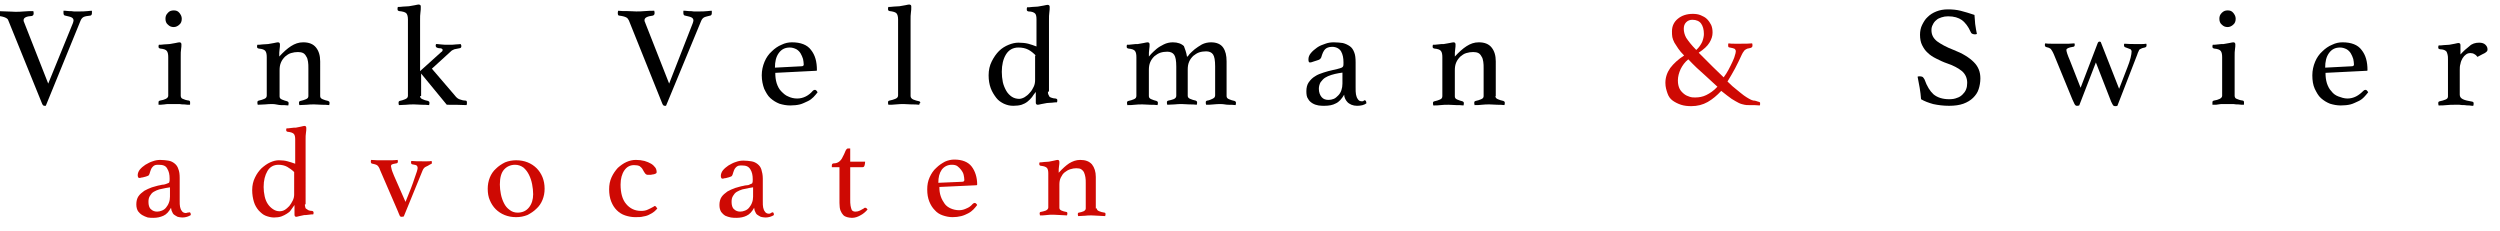 <?xml version="1.0" encoding="utf-8"?>
<!-- Generator: Adobe Illustrator 22.0.1, SVG Export Plug-In . SVG Version: 6.00 Build 0)  -->
<svg version="1.1" id="Layer_1" xmlns="http://www.w3.org/2000/svg" xmlns:xlink="http://www.w3.org/1999/xlink" x="0px" y="0px"
	 viewBox="0 0 720.7 66.7" style="enable-background:new 0 0 720.7 66.7;" xml:space="preserve">
<style type="text/css">
	.st0{fill:#CE0903;}
</style>
<g>
	<path d="M21,6.7c0.1-0.3,0.2-0.6,0.2-0.8c0-0.4-0.2-0.7-0.6-0.9c-0.4-0.2-1-0.3-1.8-0.5c-0.3,0-0.5-0.3-0.5-0.7c0-0.1,0-0.3,0-0.4
		c0-0.1,0-0.2,0-0.3c0.1,0,0.2,0,0.5,0c0.3,0,0.7,0.1,1.1,0.1c0.4,0,0.9,0,1.4,0.1c0.5,0,1,0,1.4,0c0.9,0,1.7,0,2.5-0.1
		c0.8-0.1,1.2-0.1,1.3-0.1c0,0.1,0,0.2,0,0.3c0,0.1,0,0.2,0,0.2c0,0.1,0,0.1,0,0.2c0,0.4-0.2,0.7-0.5,0.7c-0.9,0.1-1.5,0.2-1.9,0.4
		c-0.4,0.2-0.7,0.6-0.9,1.1L13.2,30.5c-0.1,0-0.1,0-0.2,0c-0.1,0-0.1,0-0.2,0c-0.3,0-0.5-0.2-0.7-0.7L2.4,5.9C2.3,5.5,2,5.3,1.6,5.1
		c-0.4-0.2-1.1-0.4-2-0.5c-0.3,0-0.4-0.3-0.4-0.7c0-0.2,0-0.4,0.1-0.7C0,3.2,0.9,3.3,1.9,3.3c1,0,1.8,0.1,2.5,0.1
		c0.7,0,1.5,0,2.5-0.1s1.9-0.1,2.7-0.1c0.1,0.3,0.1,0.5,0.1,0.7c0,0.4-0.2,0.6-0.5,0.7C7.6,4.7,6.8,5.1,6.8,5.8c0,0.2,0,0.4,0.1,0.5
		l7,17.8L21,6.7z"/>
	<path d="M50.1,30c-0.5,0-0.9,0-1.4,0c-0.5,0-0.9,0-1.3,0.1c-0.4,0-0.8,0.1-1.1,0.1c-0.3,0-0.5,0-0.6,0c0,0,0-0.1,0-0.3
		c0-0.2,0-0.3,0-0.4c0-0.3,0.1-0.4,0.4-0.5c0.7-0.1,1.3-0.3,1.7-0.5c0.4-0.2,0.7-0.5,0.7-0.9V16.5c0-0.8-0.1-1.4-0.4-1.8
		c-0.3-0.4-0.9-0.6-1.9-0.7c-0.4-0.1-0.5-0.2-0.5-0.6c0-0.1,0-0.3,0.1-0.5c0.4,0,0.9,0,1.5-0.1c0.6,0,1.2-0.1,1.6-0.1
		c0.6-0.1,1.2-0.2,1.7-0.3c0.5-0.1,0.9-0.2,1.1-0.2c0.4,0,0.6,0.2,0.6,0.6c0,0.4,0,0.8-0.1,1.4c-0.1,0.5-0.1,1.2-0.1,2.1v11.3
		c0,0.4,0.2,0.8,0.6,0.9c0.4,0.2,1,0.4,1.8,0.5c0.2,0.1,0.3,0.2,0.3,0.5c0,0.1,0,0.2,0,0.4c0,0.2,0,0.3-0.1,0.3c-0.1,0-0.3,0-0.6,0
		s-0.6-0.1-1-0.1c-0.4,0-0.9,0-1.3-0.1C51,30,50.5,30,50.1,30z M47.7,5.4c0-0.7,0.2-1.2,0.7-1.7c0.4-0.5,1-0.7,1.7-0.7
		c0.7,0,1.2,0.2,1.6,0.7c0.4,0.5,0.7,1,0.7,1.7c0,0.7-0.2,1.3-0.7,1.7c-0.4,0.4-1,0.7-1.6,0.7c-0.7,0-1.2-0.2-1.7-0.7
		C47.9,6.7,47.7,6.1,47.7,5.4z"/>
	<path d="M92.3,27.7c0,0.4,0.2,0.7,0.7,0.9c0.5,0.2,1,0.4,1.6,0.5c0.2,0.1,0.4,0.2,0.4,0.5c0,0.2,0,0.4-0.1,0.7
		c-0.7-0.1-1.4-0.1-2.1-0.1c-0.7,0-1.4-0.1-2.2-0.1c-0.7,0-1.5,0-2.2,0.1c-0.7,0-1.4,0.1-2.1,0.1c-0.1-0.3-0.1-0.5-0.1-0.7
		c0-0.3,0.1-0.4,0.4-0.5c0.6-0.1,1.1-0.3,1.6-0.5c0.5-0.2,0.7-0.5,0.7-0.9v-8c0-0.7,0-1.3-0.1-1.9c-0.1-0.6-0.2-1.1-0.5-1.5
		c-0.2-0.4-0.5-0.8-0.9-1c-0.4-0.2-0.9-0.3-1.5-0.3c-0.7,0-1.3,0.1-2,0.3c-0.7,0.2-1.2,0.6-1.7,1c-0.5,0.5-0.9,1-1.2,1.7
		c-0.3,0.7-0.4,1.4-0.4,2.3v7.5c0,0.4,0.2,0.7,0.7,0.9s1,0.4,1.5,0.5c0.2,0.1,0.4,0.2,0.4,0.5c0,0.2,0,0.4-0.1,0.7
		c-0.7-0.1-1.4-0.1-2.1-0.1S79.4,30,78.7,30c-0.8,0-1.6,0-2.3,0.1c-0.7,0-1.4,0.1-2.1,0.1c-0.1-0.3-0.1-0.5-0.1-0.7
		c0-0.3,0.1-0.4,0.4-0.5c0.6-0.1,1.1-0.3,1.6-0.5s0.7-0.5,0.7-1V16.5c0-0.8-0.1-1.4-0.4-1.8c-0.3-0.4-0.9-0.6-1.9-0.7
		c-0.4-0.1-0.5-0.2-0.5-0.6c0-0.1,0-0.3,0.1-0.5c0.4,0,0.9,0,1.5-0.1c0.6,0,1.2-0.1,1.6-0.1c0.6-0.1,1.2-0.2,1.7-0.3
		c0.5-0.1,0.9-0.2,1.1-0.2c0.4,0,0.6,0.2,0.6,0.6c0,0.4,0,0.8-0.1,1.4c-0.1,0.5-0.1,1.2-0.1,2.1c1.2-1.3,2.3-2.3,3.4-3
		c1.1-0.7,2.2-1.1,3.5-1.1c1.7,0,2.9,0.5,3.7,1.5s1.2,2.3,1.2,4V27.7z"/>
	<path d="M121.1,27.7c0,0.4,0.2,0.7,0.7,0.9c0.4,0.2,1,0.4,1.6,0.5c0.2,0.1,0.4,0.2,0.4,0.5c0,0.2,0,0.4-0.1,0.7
		c-0.7-0.1-1.4-0.1-2.1-0.1c-0.7,0-1.4-0.1-2.2-0.1c-0.8,0-1.6,0-2.3,0.1c-0.7,0-1.4,0.1-2.1,0.1c-0.1-0.3-0.1-0.5-0.1-0.7
		c0-0.3,0.1-0.4,0.3-0.5c0.6-0.1,1.1-0.3,1.6-0.5s0.8-0.5,0.8-1V5.6c0-0.9-0.2-1.5-0.5-1.8c-0.3-0.3-1-0.5-2-0.6
		c-0.4-0.1-0.5-0.2-0.5-0.6c0-0.2,0-0.4,0.1-0.6c0.4,0,0.8,0,1.5-0.1c0.6,0,1.2-0.1,1.7-0.1c0.6-0.1,1.2-0.2,1.7-0.3
		c0.5-0.1,0.9-0.2,1.1-0.2c0.2,0,0.4,0.1,0.5,0.2c0.1,0.1,0.1,0.3,0.1,0.5c0,0.5,0,1-0.1,1.6c-0.1,0.6-0.1,1.3-0.1,2.2l0,14.7
		l6.1-5.5c0.2-0.1,0.4-0.3,0.4-0.6c0-0.2-0.1-0.3-0.3-0.4s-0.4-0.1-0.7-0.1c-0.2,0-0.5-0.1-0.7-0.2c-0.2-0.1-0.3-0.3-0.3-0.5
		c0-0.1,0-0.3,0.1-0.5c0.2,0,0.6,0,1.3,0.1s1.5,0.1,2.3,0.1c0.8,0,1.6,0,2.2-0.1c0.7,0,1.1-0.1,1.3-0.1c0,0,0,0.1,0.1,0.2
		c0,0.1,0.1,0.2,0.1,0.3c0,0.2,0,0.3-0.1,0.5c-0.1,0.1-0.2,0.2-0.4,0.2c-0.6,0.1-1.1,0.2-1.5,0.3c-0.4,0.2-0.7,0.3-0.8,0.4l-5.7,5.2
		l6.6,7.7c0.5,0.7,1.1,1.1,1.6,1.2c0.5,0.2,1,0.3,1.5,0.3c0.3,0,0.4,0.2,0.4,0.5c0,0.1,0,0.2,0,0.4c0,0.2-0.1,0.3-0.1,0.4
		c-1.9-0.1-3.8-0.1-5.7-0.1l-7.4-9h0V27.7z"/>
	<path d="M199.7,6.7c0.1-0.3,0.2-0.6,0.2-0.8c0-0.4-0.2-0.7-0.6-0.9c-0.4-0.2-1-0.3-1.8-0.5c-0.3,0-0.5-0.3-0.5-0.7
		c0-0.1,0-0.3,0-0.4c0-0.1,0-0.2,0-0.3c0.1,0,0.2,0,0.5,0c0.3,0,0.7,0.1,1.1,0.1c0.4,0,0.9,0,1.4,0.1c0.5,0,1,0,1.4,0
		c0.9,0,1.7,0,2.5-0.1c0.8-0.1,1.2-0.1,1.3-0.1c0,0.1,0,0.2,0,0.3c0,0.1,0,0.2,0,0.2s0,0.1,0,0.2c0,0.4-0.2,0.7-0.5,0.7
		C204,4.7,203.4,4.8,203,5c-0.4,0.2-0.7,0.6-0.9,1.1l-10.1,24.4c-0.1,0-0.1,0-0.2,0c-0.1,0-0.1,0-0.2,0c-0.3,0-0.5-0.2-0.7-0.7
		l-9.6-23.9c-0.2-0.4-0.4-0.7-0.8-0.9c-0.4-0.2-1.1-0.4-2-0.5c-0.3,0-0.4-0.3-0.4-0.7c0-0.2,0-0.4,0.1-0.7c0.8,0.1,1.7,0.1,2.7,0.1
		c1,0,1.8,0.1,2.5,0.1c0.7,0,1.5,0,2.5-0.1s1.9-0.1,2.7-0.1c0.1,0.3,0.1,0.5,0.1,0.7c0,0.4-0.2,0.6-0.5,0.7
		c-1.6,0.2-2.4,0.6-2.4,1.3c0,0.2,0,0.4,0.1,0.5l7,17.8L199.7,6.7z"/>
	<path d="M234.3,26.2c0.2-0.2,0.4-0.3,0.6-0.3c0.3,0,0.5,0.2,0.8,0.7c-0.4,0.5-0.8,1-1.2,1.4s-1,0.9-1.7,1.2s-1.4,0.7-2.2,0.9
		s-1.8,0.3-2.8,0.3c-1.1,0-2.1-0.2-3.1-0.5c-1-0.4-1.8-0.9-2.6-1.6c-0.8-0.7-1.3-1.7-1.8-2.7c-0.4-1.1-0.7-2.4-0.7-3.9
		c0-1.4,0.3-2.7,0.8-3.9c0.5-1.2,1.2-2.2,2.1-3c0.8-0.8,1.8-1.5,2.8-1.9c1-0.5,2-0.7,3-0.7c2.5,0,4.4,0.7,5.5,2.2
		c1.2,1.5,1.7,3.4,1.7,5.8c0,0.2-0.1,0.2-0.2,0.2L223.5,21c0,1.1,0.1,2,0.4,3c0.3,0.9,0.7,1.7,1.3,2.3s1.2,1.2,2,1.5
		c0.8,0.4,1.7,0.6,2.6,0.6c0.9,0,1.7-0.2,2.5-0.6C233.1,27.4,233.8,26.8,234.3,26.2z M227.7,13.7c-1.4,0-2.4,0.5-3.2,1.6
		c-0.8,1.1-1.1,2.5-1.1,4.2l7.7-0.4c0.4,0,0.6-0.2,0.6-0.5c0-0.5-0.1-1.1-0.2-1.6c-0.2-0.6-0.4-1.1-0.7-1.6
		c-0.3-0.5-0.7-0.9-1.2-1.2C229,13.9,228.4,13.7,227.7,13.7z"/>
	<path d="M265,30.2c-0.7-0.1-1.4-0.1-2.2-0.1s-1.5-0.1-2.2-0.1c-0.7,0-1.5,0-2.3,0.1s-1.5,0.1-2.2,0.1c-0.1-0.3-0.1-0.5-0.1-0.7
		c0-0.3,0.1-0.4,0.4-0.5c0.6-0.1,1.2-0.3,1.7-0.5c0.5-0.2,0.8-0.5,0.8-1V5.6c0-0.9-0.2-1.5-0.5-1.8c-0.3-0.3-1-0.5-1.9-0.6
		c-0.4-0.1-0.5-0.2-0.5-0.6c0-0.2,0-0.4,0.1-0.6c0.4,0,0.8,0,1.5-0.1c0.6,0,1.2-0.1,1.7-0.1c0.6-0.1,1.2-0.2,1.7-0.3
		c0.5-0.1,0.9-0.2,1.1-0.2c0.2,0,0.4,0.1,0.5,0.2c0.1,0.1,0.1,0.3,0.1,0.5c0,0.5,0,1-0.1,1.6c-0.1,0.6-0.1,1.3-0.1,2.2v21.9
		c0,0.4,0.3,0.8,0.8,1s1.1,0.4,1.7,0.5c0.2,0.1,0.3,0.2,0.3,0.5C265.1,29.7,265,30,265,30.2z"/>
	<path d="M302.1,26.4c0,0.3,0,0.6,0.1,0.8c0.1,0.2,0.2,0.4,0.3,0.6s0.4,0.3,0.7,0.4c0.3,0.1,0.7,0.2,1.1,0.2
		c0.4,0.1,0.5,0.2,0.5,0.5c0,0.2,0,0.4-0.1,0.6c-0.4,0-0.8,0-1.4,0.1c-0.6,0-1.1,0.1-1.5,0.1c-0.6,0.1-1.1,0.2-1.6,0.3
		s-0.8,0.2-1,0.2c-0.4,0-0.6-0.2-0.6-0.6v-3.1c-0.4,0.5-0.8,1-1.1,1.5c-0.4,0.5-0.8,0.9-1.3,1.3s-1.1,0.7-1.7,0.9
		c-0.7,0.2-1.4,0.3-2.4,0.3s-1.8-0.2-2.7-0.6c-0.8-0.4-1.6-0.9-2.2-1.7s-1.2-1.7-1.6-2.8c-0.4-1.1-0.6-2.3-0.6-3.7
		c0-1.5,0.3-2.8,0.9-4s1.3-2.2,2.1-3c0.8-0.8,1.8-1.4,2.8-1.8c1-0.4,1.9-0.6,2.8-0.6c1,0,2,0.1,2.8,0.3c0.8,0.2,1.6,0.5,2.4,0.8V5.6
		c0-0.8-0.1-1.4-0.4-1.7c-0.3-0.3-0.9-0.6-1.9-0.6c-0.4-0.1-0.5-0.2-0.5-0.6c0-0.2,0-0.4,0.1-0.6c0.4,0,0.9,0,1.5-0.1
		c0.6,0,1.2-0.1,1.6-0.1c0.6-0.1,1.2-0.2,1.7-0.3c0.5-0.1,0.9-0.2,1.1-0.2c0.4,0,0.6,0.2,0.6,0.6c0,0.5,0,1-0.1,1.6
		c-0.1,0.6-0.1,1.3-0.1,2.2V26.4z M298.6,16c-0.7-0.7-1.4-1.3-2.2-1.7c-0.8-0.4-1.7-0.6-2.8-0.6c-1.6,0-2.8,0.7-3.6,2
		c-0.8,1.3-1.2,3-1.2,5c0,1,0.1,2,0.3,3c0.2,0.9,0.6,1.8,1,2.5s1,1.3,1.6,1.7c0.6,0.4,1.4,0.6,2.1,0.6c0.5,0,1.1-0.2,1.6-0.5
		c0.5-0.3,1-0.7,1.5-1.3c0.5-0.5,0.8-1.1,1.1-1.7c0.3-0.6,0.4-1.3,0.4-1.9V16z"/>
	<path d="M342.2,16.4c0.1-0.1,0.4-0.3,0.7-0.8c0.4-0.4,0.9-0.9,1.5-1.4c0.6-0.5,1.3-0.9,2.1-1.4c0.8-0.4,1.7-0.6,2.6-0.6
		c1.6,0,2.8,0.5,3.5,1.5c0.7,1,1,2.3,1,4v10c0,0.4,0.2,0.7,0.7,0.9c0.5,0.2,1,0.4,1.6,0.5c0.2,0.1,0.4,0.2,0.4,0.5
		c0,0.2,0,0.4-0.1,0.7c-0.7-0.1-1.4-0.1-2.1-0.1S352.8,30,352,30c-0.7,0-1.4,0-2.2,0.1s-1.5,0.1-2.1,0.1c-0.1-0.3-0.1-0.5-0.1-0.7
		c0-0.3,0.1-0.4,0.4-0.5c0.2,0,0.5-0.1,0.8-0.2c0.3-0.1,0.5-0.2,0.7-0.3c0.2-0.1,0.4-0.2,0.6-0.4c0.1-0.2,0.2-0.3,0.2-0.6v-8.4
		c0-1.7-0.2-2.8-0.6-3.4c-0.4-0.6-1.1-0.9-2-0.9c-0.7,0-1.4,0.1-2,0.3c-0.6,0.2-1.2,0.6-1.7,1c-0.5,0.5-0.9,1-1.2,1.7
		c-0.3,0.7-0.4,1.4-0.4,2.3v7.5c0,0.4,0.2,0.7,0.7,0.9c0.5,0.2,1,0.4,1.6,0.5c0.2,0.1,0.4,0.2,0.4,0.5c0,0.2,0,0.4-0.1,0.7
		c-0.7-0.1-1.4-0.1-2.1-0.1c-0.7,0-1.4-0.1-2.1-0.1s-1.5,0-2.2,0.1c-0.7,0-1.4,0.1-2.1,0.1c-0.1-0.3-0.1-0.5-0.1-0.7
		c0-0.3,0.1-0.4,0.4-0.5c0.5-0.1,1-0.2,1.5-0.4c0.5-0.2,0.8-0.5,0.8-1v-8.4c0-1.7-0.2-2.8-0.6-3.4c-0.4-0.6-1.1-0.9-2-0.9
		c-0.7,0-1.4,0.1-2,0.3c-0.6,0.2-1.2,0.6-1.7,1c-0.5,0.5-0.9,1-1.2,1.7c-0.3,0.7-0.4,1.4-0.4,2.3v7.5c0,0.4,0.2,0.7,0.7,0.9
		s1,0.4,1.5,0.5c0.2,0.1,0.4,0.2,0.4,0.5c0,0.2,0,0.4-0.1,0.7c-0.7-0.1-1.4-0.1-2.1-0.1s-1.4-0.1-2.2-0.1c-0.8,0-1.6,0-2.3,0.1
		s-1.4,0.1-2.1,0.1c-0.1-0.3-0.1-0.5-0.1-0.7c0-0.3,0.1-0.4,0.4-0.5c0.6-0.1,1.1-0.3,1.6-0.5c0.5-0.2,0.7-0.5,0.7-1V16.5
		c0-0.8-0.1-1.4-0.4-1.8c-0.3-0.4-0.9-0.6-1.9-0.7c-0.4-0.1-0.5-0.2-0.5-0.6c0-0.1,0-0.3,0.1-0.5c0.4,0,0.9,0,1.5-0.1
		s1.2-0.1,1.6-0.1c0.6-0.1,1.2-0.2,1.7-0.3c0.5-0.1,0.9-0.2,1.1-0.2c0.4,0,0.6,0.2,0.6,0.6c0,0.4,0,0.8-0.1,1.4
		c-0.1,0.5-0.1,1.2-0.1,2.1c0.1-0.1,0.3-0.3,0.7-0.8c0.4-0.4,0.9-0.9,1.5-1.4c0.6-0.5,1.3-0.9,2.1-1.3c0.8-0.4,1.7-0.6,2.6-0.6
		c1.4,0,2.5,0.4,3.2,1.1C341.6,14.1,342,15.1,342.2,16.4z"/>
	<path d="M393.4,28.9c0.3,0,0.5,0.3,0.5,0.9c-0.7,0.5-1.6,0.7-2.7,0.7c-0.6,0-1.1-0.1-1.6-0.3c-0.4-0.2-0.8-0.4-1.1-0.7
		c-0.3-0.3-0.5-0.6-0.7-1c-0.2-0.4-0.3-0.8-0.3-1.2c-0.7,1.2-1.5,2.1-2.4,2.5c-0.9,0.5-2,0.7-3.3,0.7c-0.5,0-1.1,0-1.7-0.1
		c-0.6-0.1-1.2-0.3-1.7-0.6c-0.5-0.3-1-0.7-1.3-1.3c-0.4-0.5-0.5-1.3-0.5-2.2c0-1,0.2-1.9,0.7-2.6c0.5-0.7,1.1-1.3,1.8-1.7
		c0.7-0.5,1.6-0.8,2.5-1.1c0.9-0.3,1.7-0.5,2.6-0.7c0.5-0.1,0.9-0.2,1.3-0.3c0.4-0.1,0.7-0.2,1-0.3c0.4-0.1,0.6-0.3,0.7-0.5
		c0.1-0.2,0.1-0.6,0.1-1.1c0-1.3-0.2-2.3-0.7-3.2c-0.5-0.8-1.4-1.3-2.6-1.3c-0.5,0-0.9,0.1-1.2,0.2c-0.3,0.1-0.6,0.3-0.8,0.5
		c-0.2,0.2-0.4,0.5-0.6,0.9c-0.2,0.4-0.3,0.8-0.5,1.4c-0.1,0.3-0.3,0.5-0.6,0.7c-0.3,0.1-0.8,0.3-1.5,0.5c-0.2,0.1-0.4,0.1-0.6,0.2
		c-0.2,0.1-0.4,0.1-0.6,0.1c-0.3,0-0.4-0.3-0.4-0.9c0-0.6,0.2-1.2,0.7-1.8c0.5-0.6,1.1-1.1,1.8-1.6s1.5-0.8,2.4-1.1
		c0.8-0.3,1.6-0.4,2.4-0.4c1,0,1.8,0.1,2.6,0.2c0.8,0.2,1.4,0.5,2,0.9c0.6,0.4,1,1,1.3,1.8c0.3,0.7,0.4,1.7,0.4,2.9v7.1
		c0,1,0,1.6,0.1,2.1c0.1,0.4,0.2,0.8,0.3,1c0.2,0.4,0.4,0.6,0.6,0.8c0.2,0.1,0.5,0.2,0.7,0.2c0.3,0,0.5,0,0.6-0.1
		C393.1,29,393.3,28.9,393.4,28.9z M387.2,20.9l-1.3,0.2c-0.7,0.1-1.4,0.3-2.1,0.5s-1.3,0.5-1.8,0.8c-0.5,0.3-0.9,0.8-1.3,1.3
		c-0.3,0.5-0.5,1.2-0.5,1.9c0,1,0.3,1.8,0.8,2.4s1.2,0.8,2,0.8c0.5,0,1-0.1,1.5-0.3s0.9-0.6,1.3-1c0.4-0.4,0.7-0.9,0.9-1.5
		c0.2-0.6,0.3-1.2,0.3-1.9V20.9z"/>
	<path d="M431.1,27.7c0,0.4,0.2,0.7,0.7,0.9c0.5,0.2,1,0.4,1.6,0.5c0.2,0.1,0.4,0.2,0.4,0.5c0,0.2,0,0.4-0.1,0.7
		c-0.7-0.1-1.4-0.1-2.1-0.1c-0.7,0-1.4-0.1-2.2-0.1c-0.7,0-1.5,0-2.2,0.1s-1.4,0.1-2.1,0.1c-0.1-0.3-0.1-0.5-0.1-0.7
		c0-0.3,0.1-0.4,0.4-0.5c0.6-0.1,1.1-0.3,1.6-0.5c0.5-0.2,0.7-0.5,0.7-0.9v-8c0-0.7,0-1.3-0.1-1.9c-0.1-0.6-0.2-1.1-0.5-1.5
		c-0.2-0.4-0.5-0.8-0.9-1c-0.4-0.2-0.9-0.3-1.5-0.3c-0.7,0-1.3,0.1-2,0.3c-0.7,0.2-1.2,0.6-1.7,1c-0.5,0.5-0.9,1-1.2,1.7
		c-0.3,0.7-0.4,1.4-0.4,2.3v7.5c0,0.4,0.2,0.7,0.7,0.9c0.5,0.2,1,0.4,1.5,0.5c0.2,0.1,0.4,0.2,0.4,0.5c0,0.2,0,0.4-0.1,0.7
		c-0.7-0.1-1.4-0.1-2.1-0.1c-0.7,0-1.4-0.1-2.2-0.1c-0.8,0-1.6,0-2.3,0.1s-1.4,0.1-2.1,0.1c-0.1-0.3-0.1-0.5-0.1-0.7
		c0-0.3,0.1-0.4,0.4-0.5c0.6-0.1,1.1-0.3,1.6-0.5s0.7-0.5,0.7-1V16.5c0-0.8-0.1-1.4-0.4-1.8c-0.3-0.4-0.9-0.6-1.9-0.7
		c-0.4-0.1-0.5-0.2-0.5-0.6c0-0.1,0-0.3,0.1-0.5c0.4,0,0.9,0,1.5-0.1s1.2-0.1,1.6-0.1c0.6-0.1,1.2-0.2,1.7-0.3
		c0.5-0.1,0.9-0.2,1.1-0.2c0.4,0,0.6,0.2,0.6,0.6c0,0.4,0,0.8-0.1,1.4c-0.1,0.5-0.1,1.2-0.1,2.1c1.2-1.3,2.3-2.3,3.4-3
		c1.1-0.7,2.2-1.1,3.5-1.1c1.7,0,2.9,0.5,3.7,1.5s1.2,2.3,1.2,4V27.7z"/>
	<path class="st0" d="M507.4,29.7c0,0.1,0,0.2,0,0.3c0,0.1,0,0.3-0.1,0.4c-0.8-0.1-1.9-0.1-3.2-0.1c-0.4,0-0.8,0-1.2-0.1
		c-0.4-0.1-1-0.2-1.6-0.5c-0.6-0.3-1.3-0.7-2.1-1.2c-0.8-0.6-1.8-1.3-3-2.3c-1.2,1.3-2.5,2.4-3.9,3.2s-3,1.2-4.7,1.2
		c-1.1,0-2.1-0.1-3-0.4c-0.9-0.3-1.7-0.7-2.4-1.2s-1.2-1.2-1.5-2.1s-0.6-1.8-0.6-3c0-1.6,0.5-3,1.4-4.3c1-1.3,2.3-2.5,4-3.6
		c-0.7-0.7-1.3-1.4-1.7-2c-0.4-0.6-0.8-1.2-1.1-1.7c-0.3-0.6-0.5-1.1-0.6-1.6c-0.1-0.5-0.1-1.1-0.1-1.7c0-1.5,0.6-2.7,1.7-3.6
		c1.1-0.9,2.5-1.4,4.3-1.4c0.8,0,1.6,0.1,2.3,0.4c0.7,0.3,1.3,0.6,1.8,1.1c0.5,0.5,0.9,1.1,1.2,1.7c0.3,0.7,0.4,1.4,0.4,2.2
		c0,1-0.3,1.9-0.9,2.9c-0.6,1-1.6,1.9-3.1,2.9c1.5,1.5,2.8,2.8,4,4c1.2,1.2,2.3,2.2,3.2,3.1c0.5-0.7,1-1.4,1.4-2.2
		c0.4-0.8,0.8-1.5,1.1-2.2c0.3-0.7,0.6-1.3,0.7-1.8c0.2-0.6,0.3-1,0.3-1.3s-0.1-0.5-0.3-0.7c-0.2-0.1-0.7-0.3-1.4-0.4
		c-0.4,0-0.5-0.2-0.5-0.5c0-0.1,0-0.2,0-0.3s0-0.3,0.1-0.4c0.5,0.1,1.1,0.1,1.7,0.1s1.3,0,1.9,0c1.3,0,2.3,0,3.2-0.1
		c0,0.1,0.1,0.2,0.1,0.4c0,0.2,0,0.3,0,0.3c0,0.3-0.2,0.5-0.5,0.6c-0.4,0.1-0.7,0.2-0.9,0.2c-0.2,0.1-0.5,0.2-0.6,0.3
		c-0.2,0.1-0.4,0.3-0.5,0.5c-0.2,0.2-0.4,0.6-0.6,1c-0.6,1.3-1.2,2.6-1.9,3.9c-0.7,1.3-1.4,2.5-2.2,3.8c1,1,1.9,1.8,2.7,2.4
		c0.8,0.6,1.4,1.2,2,1.6s1,0.7,1.4,0.9c0.4,0.2,0.7,0.4,1,0.5c0.1,0,0.2,0,0.4,0.1c0.2,0,0.4,0,0.7,0.1c0.2,0.1,0.4,0.1,0.6,0.2
		C507.3,29.4,507.4,29.5,507.4,29.7z M486.7,17.1c-1,0.8-1.7,1.8-2.2,2.8c-0.5,1.1-0.8,2.2-0.8,3.3c0,1,0.2,1.8,0.5,2.4
		c0.3,0.6,0.8,1.1,1.3,1.5c0.5,0.4,1,0.6,1.6,0.8c0.6,0.2,1.1,0.2,1.6,0.2c1.1,0,2.2-0.2,3.2-0.7c1-0.5,2.1-1.2,3.2-2.4
		c-1.1-1-2.3-2.1-3.7-3.4C490,20.4,488.4,18.9,486.7,17.1z M489,14.4c0.8-0.7,1.3-1.5,1.7-2.3c0.3-0.8,0.5-1.6,0.5-2.3
		c0-1.3-0.3-2.3-0.8-3c-0.5-0.7-1.4-1.1-2.5-1.1c-0.7,0-1.3,0.2-1.8,0.7c-0.5,0.5-0.7,1.1-0.7,1.9c0,0.8,0.2,1.7,0.7,2.6
		C486.7,11.8,487.6,13,489,14.4z"/>
	<path d="M569.9,9.8c-0.3,0.1-0.5,0.1-0.6,0.1c-0.4,0-0.6-0.1-0.8-0.2c-0.2-0.1-0.3-0.3-0.4-0.5c-0.7-1.6-1.6-2.7-2.5-3.4
		c-1-0.7-2.3-1.1-4-1.1c-0.7,0-1.3,0.1-1.9,0.3c-0.6,0.2-1.1,0.4-1.5,0.8c-0.4,0.3-0.8,0.8-1,1.3c-0.3,0.5-0.4,1-0.4,1.6
		c0,1.3,0.5,2.3,1.6,3.2c1.1,0.8,2.7,1.7,4.8,2.5c2.6,1,4.5,2.2,5.8,3.5s1.9,2.8,1.9,4.7c0,1.1-0.2,2.2-0.5,3.1
		c-0.3,1-0.9,1.8-1.6,2.5c-0.7,0.7-1.7,1.3-2.8,1.7c-1.1,0.4-2.5,0.6-4.1,0.6c-1.7,0-3.2-0.2-4.6-0.5c-1.4-0.4-2.5-0.8-3.5-1.4
		c-0.1-1.1-0.2-2.3-0.4-3.3c-0.2-1.1-0.4-2.1-0.6-3.2c0.2-0.1,0.4-0.1,0.7-0.1c0.3,0,0.6,0.1,0.8,0.2c0.2,0.2,0.3,0.4,0.5,0.7
		c0.7,2,1.6,3.4,2.6,4.3c1.1,0.9,2.6,1.4,4.5,1.4c0.9,0,1.6-0.1,2.3-0.4c0.7-0.2,1.2-0.6,1.6-1c0.4-0.4,0.8-0.9,1-1.5
		c0.2-0.5,0.3-1.1,0.3-1.8c0-1.4-0.5-2.5-1.5-3.4c-1-0.8-2.4-1.6-4.2-2.2c-1.2-0.4-2.2-0.9-3.2-1.4c-1-0.5-1.8-1-2.5-1.7
		c-0.7-0.6-1.2-1.4-1.6-2.2c-0.4-0.8-0.6-1.8-0.6-3c0-1,0.2-2,0.6-2.8s0.9-1.7,1.6-2.3c0.7-0.7,1.5-1.2,2.5-1.6s2.1-0.6,3.3-0.6
		c1.3,0,2.5,0.1,3.7,0.4s2.5,0.7,4,1.2c0.1,0.8,0.1,1.7,0.2,2.6C569.6,8.1,569.7,9,569.9,9.8z"/>
	<path d="M610.9,25.6c0.4-1,0.8-2,1.2-3.1c0.4-1.1,0.8-2.1,1.2-3.1c0.4-1,0.7-1.9,0.9-2.7c0.2-0.8,0.3-1.5,0.3-1.9
		c0-0.2-0.1-0.4-0.3-0.6c-0.2-0.1-0.5-0.2-0.8-0.3c-0.3-0.1-0.5-0.2-0.8-0.3c-0.2-0.1-0.3-0.3-0.3-0.5c0-0.2,0-0.4,0.1-0.5
		c1.1,0.1,2.3,0.1,3.4,0.1c0.5,0,1,0,1.5,0s0.9,0,1.4-0.1c0.1,0.1,0.1,0.2,0.1,0.3c0,0.1,0,0.2,0,0.2c0,0.4-0.2,0.5-0.5,0.6
		c-0.3,0.1-0.6,0.1-0.8,0.2c-0.2,0.1-0.4,0.2-0.6,0.3c-0.2,0.1-0.3,0.3-0.4,0.6c-0.1,0.2-0.3,0.6-0.4,1l-5.7,14.7
		c-0.2,0.1-0.4,0.1-0.7,0.1c-0.2,0-0.4-0.1-0.5-0.2s-0.3-0.5-0.6-1.1L604.2,18l-4.8,12.4c-0.3,0.1-0.5,0.1-0.7,0.1
		c-0.3,0-0.5-0.2-0.7-0.6c-0.2-0.4-0.4-0.8-0.6-1.3l-5.3-12.9c-0.2-0.4-0.3-0.7-0.5-1c-0.1-0.2-0.3-0.4-0.4-0.6
		c-0.2-0.1-0.3-0.2-0.5-0.3c-0.2-0.1-0.4-0.1-0.7-0.2c-0.4-0.1-0.5-0.3-0.5-0.6c0-0.2,0-0.4,0.1-0.5c0.5,0.1,1.1,0.1,1.8,0.1
		c0.6,0,1.3,0,1.9,0h1.4c0.6,0,1.2,0,1.7,0s1-0.1,1.6-0.1c0.1,0.1,0.1,0.2,0.1,0.3c0,0.1,0,0.2,0,0.2c0,0.3-0.2,0.5-0.5,0.5
		c-1.3,0.2-1.9,0.5-1.9,0.9c0,0.4,0.3,1.4,1,3l3.1,7.9l4.9-12.8c0.1-0.3,0.3-0.5,0.5-0.5c0.1,0,0.2,0,0.4,0.1L610.9,25.6z"/>
	<path d="M642.2,30c-0.5,0-0.9,0-1.4,0c-0.5,0-0.9,0-1.3,0.1s-0.8,0.1-1.1,0.1c-0.3,0-0.5,0-0.6,0c0,0,0-0.1,0-0.3s0-0.3,0-0.4
		c0-0.3,0.1-0.4,0.4-0.5c0.7-0.1,1.3-0.3,1.7-0.5c0.4-0.2,0.7-0.5,0.7-0.9V16.5c0-0.8-0.1-1.4-0.4-1.8c-0.3-0.4-0.9-0.6-1.9-0.7
		c-0.4-0.1-0.5-0.2-0.5-0.6c0-0.1,0-0.3,0.1-0.5c0.4,0,0.9,0,1.5-0.1s1.2-0.1,1.6-0.1c0.6-0.1,1.2-0.2,1.7-0.3s0.9-0.2,1.1-0.2
		c0.4,0,0.6,0.2,0.6,0.6c0,0.4,0,0.8-0.1,1.4c-0.1,0.5-0.1,1.2-0.1,2.1v11.3c0,0.4,0.2,0.8,0.6,0.9c0.4,0.2,1,0.4,1.8,0.5
		c0.2,0.1,0.3,0.2,0.3,0.5c0,0.1,0,0.2,0,0.4s0,0.3-0.1,0.3c-0.1,0-0.3,0-0.6,0s-0.6-0.1-1-0.1s-0.9,0-1.3-0.1
		C643.2,30,642.7,30,642.2,30z M639.8,5.4c0-0.7,0.2-1.2,0.7-1.7c0.5-0.5,1-0.7,1.7-0.7c0.7,0,1.2,0.2,1.6,0.7
		c0.4,0.5,0.7,1,0.7,1.7c0,0.7-0.2,1.3-0.7,1.7c-0.4,0.4-1,0.7-1.6,0.7c-0.7,0-1.2-0.2-1.7-0.7C640,6.7,639.8,6.1,639.8,5.4z"/>
	<path d="M681.3,26.2c0.2-0.2,0.4-0.3,0.6-0.3c0.3,0,0.5,0.2,0.8,0.7c-0.4,0.5-0.8,1-1.2,1.4c-0.5,0.5-1,0.9-1.7,1.2
		s-1.4,0.7-2.2,0.9s-1.8,0.3-2.8,0.3c-1.1,0-2.1-0.2-3.1-0.5c-1-0.4-1.8-0.9-2.6-1.6c-0.8-0.7-1.3-1.7-1.8-2.7
		c-0.5-1.1-0.7-2.4-0.7-3.9c0-1.4,0.3-2.7,0.8-3.9c0.5-1.2,1.2-2.2,2.1-3c0.8-0.8,1.8-1.5,2.8-1.9c1-0.5,2-0.7,3-0.7
		c2.5,0,4.4,0.7,5.5,2.2c1.2,1.5,1.7,3.4,1.7,5.8c0,0.2-0.1,0.2-0.2,0.2L670.4,21c0,1.1,0.1,2,0.4,3c0.3,0.9,0.7,1.7,1.3,2.3
		c0.5,0.7,1.2,1.2,2,1.5s1.7,0.6,2.6,0.6c0.9,0,1.7-0.2,2.5-0.6C680,27.4,680.7,26.8,681.3,26.2z M674.6,13.7
		c-1.4,0-2.4,0.5-3.2,1.6c-0.8,1.1-1.1,2.5-1.1,4.2l7.7-0.4c0.4,0,0.6-0.2,0.6-0.5c0-0.5-0.1-1.1-0.2-1.6c-0.2-0.6-0.4-1.1-0.7-1.6
		c-0.3-0.5-0.7-0.9-1.2-1.2C675.9,13.9,675.3,13.7,674.6,13.7z"/>
	<path d="M714.7,12.3c0.8,0,1.4,0.2,1.8,0.6c0.4,0.4,0.6,0.8,0.6,1.3c0,0.2,0,0.3-0.1,0.5c-0.1,0.1-0.2,0.3-0.4,0.4
		c-0.2,0.2-0.5,0.3-0.9,0.5s-0.9,0.5-1.5,0.8c-0.2-0.3-0.5-0.6-0.9-0.8c-0.3-0.2-0.7-0.3-1.1-0.3c-0.5,0-0.9,0.1-1.3,0.4
		c-0.4,0.3-0.7,0.6-1,1.1c-0.3,0.5-0.5,1-0.6,1.6c-0.2,0.6-0.2,1.2-0.2,1.8v7.1c0,0.6,0.3,1,0.9,1.3c0.6,0.3,1.5,0.5,2.7,0.7
		c0.3,0.1,0.4,0.2,0.4,0.5c0,0.2,0,0.4-0.1,0.7c-0.3,0-0.7,0-1.1-0.1c-0.5,0-0.9,0-1.4-0.1c-0.5,0-1,0-1.5-0.1c-0.5,0-1,0-1.4,0
		c-0.7,0-1.5,0-2.3,0.1s-1.5,0.1-2.3,0.1c-0.1-0.3-0.1-0.5-0.1-0.7c0-0.3,0.1-0.4,0.4-0.5c0.6-0.1,1.2-0.3,1.7-0.5
		c0.5-0.2,0.7-0.5,0.7-0.9V17.2c0-0.6,0-1.1-0.1-1.4c-0.1-0.4-0.2-0.7-0.3-0.9c-0.2-0.2-0.4-0.4-0.7-0.5c-0.3-0.1-0.7-0.2-1.2-0.2
		c-0.4-0.1-0.5-0.2-0.5-0.5c0-0.2,0-0.4,0.1-0.6c0.4,0,0.9,0,1.5-0.1c0.6,0,1.2-0.1,1.6-0.1c0.6-0.1,1.1-0.2,1.6-0.3s0.8-0.2,1-0.2
		c0.4,0,0.6,0.2,0.6,0.6v2.7c0.9-1,1.8-1.8,2.6-2.4C712.6,12.6,713.6,12.3,714.7,12.3z"/>
</g>
<g>
	<path class="st0" d="M54.6,61.2c0.3,0,0.4,0.3,0.4,0.8c-0.6,0.4-1.5,0.7-2.4,0.7c-0.5,0-1-0.1-1.4-0.2c-0.4-0.2-0.7-0.4-1-0.6
		s-0.5-0.6-0.6-0.9c-0.2-0.3-0.2-0.7-0.3-1.1c-0.6,1.1-1.3,1.9-2.2,2.3s-1.8,0.6-2.9,0.6c-0.5,0-1,0-1.6-0.1
		C42,62.5,41.5,62.3,41,62c-0.5-0.3-0.9-0.7-1.2-1.1c-0.3-0.5-0.5-1.1-0.5-2c0-0.9,0.2-1.7,0.6-2.3c0.4-0.6,1-1.1,1.7-1.6
		c0.7-0.4,1.4-0.7,2.2-1c0.8-0.2,1.6-0.5,2.3-0.6c0.4-0.1,0.8-0.2,1.2-0.2c0.4-0.1,0.7-0.2,0.9-0.3c0.3-0.1,0.6-0.2,0.6-0.4
		c0.1-0.2,0.1-0.5,0.1-1c0-1.2-0.2-2.1-0.7-2.9c-0.4-0.8-1.2-1.1-2.4-1.1c-0.4,0-0.8,0-1.1,0.1s-0.5,0.3-0.7,0.5
		c-0.2,0.2-0.4,0.5-0.5,0.8c-0.1,0.3-0.3,0.8-0.4,1.2c-0.1,0.3-0.2,0.5-0.5,0.6c-0.3,0.1-0.7,0.3-1.3,0.4c-0.1,0-0.3,0.1-0.6,0.1
		c-0.2,0.1-0.4,0.1-0.6,0.1c-0.2,0-0.4-0.3-0.4-0.8c0-0.5,0.2-1.1,0.6-1.6c0.4-0.5,1-1,1.6-1.4c0.7-0.4,1.4-0.8,2.1-1
		c0.8-0.3,1.5-0.4,2.2-0.4c0.9,0,1.6,0.1,2.3,0.2c0.7,0.1,1.3,0.4,1.8,0.8c0.5,0.4,0.9,0.9,1.1,1.6c0.3,0.7,0.4,1.5,0.4,2.6v6.4
		c0,0.9,0,1.5,0.1,1.9c0.1,0.4,0.2,0.7,0.3,0.9c0.2,0.3,0.4,0.6,0.6,0.7c0.2,0.1,0.4,0.2,0.6,0.2c0.3,0,0.5,0,0.6-0.1
		C54.4,61.3,54.5,61.2,54.6,61.2z M49,54l-1.2,0.2c-0.6,0.1-1.3,0.3-1.9,0.4c-0.6,0.2-1.1,0.4-1.6,0.7c-0.5,0.3-0.8,0.7-1.1,1.2
		c-0.3,0.5-0.4,1-0.4,1.7c0,0.9,0.2,1.7,0.7,2.1c0.5,0.5,1.1,0.7,1.8,0.7c0.5,0,0.9-0.1,1.4-0.3c0.5-0.2,0.9-0.5,1.2-0.9
		s0.6-0.8,0.8-1.4c0.2-0.5,0.3-1.1,0.3-1.7V54z"/>
	<path class="st0" d="M87.9,58.9c0,0.3,0,0.5,0.1,0.8c0,0.2,0.1,0.4,0.3,0.5c0.1,0.1,0.4,0.3,0.6,0.4s0.6,0.2,1,0.2
		c0.3,0,0.5,0.2,0.5,0.5c0,0.1,0,0.3-0.1,0.5c-0.3,0-0.7,0-1.3,0.1s-1,0.1-1.3,0.1c-0.5,0.1-1,0.2-1.4,0.3c-0.4,0.1-0.7,0.2-0.9,0.2
		c-0.3,0-0.5-0.2-0.5-0.6v-2.8c-0.3,0.5-0.7,0.9-1,1.4s-0.7,0.8-1.2,1.1c-0.5,0.3-1,0.6-1.6,0.8s-1.3,0.3-2.1,0.3
		c-0.8,0-1.6-0.2-2.4-0.5c-0.8-0.3-1.4-0.9-2-1.5c-0.6-0.7-1.1-1.5-1.4-2.5s-0.5-2.1-0.5-3.4c0-1.4,0.3-2.6,0.8-3.6
		c0.5-1.1,1.2-2,1.9-2.7c0.8-0.7,1.6-1.3,2.5-1.7c0.9-0.4,1.7-0.6,2.5-0.6c0.9,0,1.8,0.1,2.5,0.3c0.7,0.2,1.4,0.4,2.2,0.7v-7
		c0-0.7-0.1-1.3-0.4-1.6c-0.3-0.3-0.8-0.5-1.7-0.6c-0.3,0-0.5-0.2-0.5-0.5c0-0.1,0-0.3,0.1-0.5c0.3,0,0.8,0,1.3-0.1s1.1-0.1,1.4-0.1
		c0.6-0.1,1.1-0.2,1.5-0.3c0.4-0.1,0.8-0.2,1-0.2c0.3,0,0.5,0.2,0.5,0.6c0,0.4,0,0.9-0.1,1.4s-0.1,1.2-0.1,2V58.9z M84.8,49.6
		c-0.6-0.6-1.3-1.1-2-1.5c-0.7-0.4-1.6-0.6-2.5-0.6c-1.4,0-2.5,0.6-3.2,1.8c-0.7,1.2-1.1,2.7-1.1,4.6c0,0.9,0.1,1.8,0.3,2.7
		c0.2,0.9,0.5,1.6,0.9,2.2c0.4,0.6,0.9,1.1,1.5,1.5c0.6,0.4,1.2,0.6,1.9,0.6c0.5,0,1-0.1,1.5-0.4c0.5-0.3,0.9-0.7,1.3-1.1
		c0.4-0.5,0.7-1,1-1.6c0.3-0.6,0.4-1.2,0.4-1.7V49.6z"/>
	<path class="st0" d="M116.9,58.2c1.2-2.9,2.1-5.2,2.6-6.8c0.6-1.6,0.9-2.6,0.9-3c0-0.2-0.1-0.5-0.2-0.6c-0.2-0.2-0.5-0.3-1.2-0.4
		c-0.3,0-0.5-0.2-0.5-0.5c0,0,0-0.1,0-0.2c0-0.1,0-0.2,0.1-0.3c1,0.1,2,0.1,3.1,0.1c0.6,0,1.1,0,1.5,0c0.4,0,0.8,0,1.2-0.1
		c0.1,0.2,0.1,0.4,0.1,0.5c0,0.1,0,0.3-0.1,0.3c-0.1,0.1-0.2,0.1-0.4,0.2c-0.4,0.3-0.9,0.5-1.3,0.7c-0.4,0.2-0.7,0.6-0.9,1.1
		l-5.4,13.2c-0.1,0-0.3,0.1-0.6,0.1c-0.3,0-0.5-0.1-0.6-0.4s-0.3-0.6-0.5-1.2l-5.1-11.8c-0.1-0.4-0.3-0.7-0.4-0.9
		c-0.1-0.2-0.3-0.4-0.4-0.5c-0.1-0.1-0.3-0.2-0.6-0.3c-0.2-0.1-0.5-0.1-0.8-0.2c-0.3,0-0.5-0.2-0.5-0.6c0-0.1,0-0.3,0.1-0.5
		c0.6,0,1.2,0.1,1.7,0.1c0.5,0,1.2,0,1.9,0c0.8,0,1.5,0,2.1,0c0.6,0,1.2,0,1.9-0.1c0.1,0.1,0.1,0.3,0.1,0.5c0,0.3-0.2,0.5-0.5,0.5
		c-0.6,0.1-1,0.2-1.2,0.3s-0.3,0.3-0.3,0.5c0,0.1,0.1,0.4,0.2,0.9c0.1,0.5,0.4,1.1,0.7,1.9L116.9,58.2z"/>
	<path class="st0" d="M140.6,54.4c0-1.1,0.2-2.2,0.6-3.2c0.4-1,1-1.9,1.8-2.6c0.7-0.7,1.6-1.3,2.6-1.8c1-0.4,2.1-0.6,3.2-0.6
		c1.2,0,2.3,0.2,3.3,0.6c1,0.4,1.9,1,2.6,1.7c0.7,0.7,1.3,1.6,1.7,2.6c0.4,1,0.6,2.1,0.6,3.3c0,1.2-0.2,2.2-0.6,3.2
		c-0.4,1-1,1.9-1.8,2.6c-0.7,0.7-1.6,1.3-2.6,1.8c-1,0.4-2.1,0.6-3.2,0.6c-1.2,0-2.3-0.2-3.3-0.6c-1-0.4-1.9-1-2.6-1.7
		c-0.7-0.7-1.3-1.6-1.7-2.6C140.8,56.8,140.6,55.7,140.6,54.4z M144.1,53.2c0,0.9,0.1,1.8,0.3,2.8c0.2,1,0.5,1.8,0.9,2.6
		c0.4,0.8,0.9,1.4,1.6,1.9c0.6,0.5,1.4,0.8,2.3,0.8c1.4,0,2.5-0.5,3.3-1.5c0.8-1,1.2-2.3,1.2-3.8c0-0.9-0.1-1.9-0.3-2.9
		s-0.5-1.9-0.9-2.7c-0.4-0.8-0.9-1.5-1.6-2.1c-0.7-0.5-1.5-0.8-2.4-0.8c-1.3,0-2.4,0.5-3.2,1.4C144.5,49.8,144.1,51.2,144.1,53.2z"
		/>
	<path class="st0" d="M182.8,47.6c-1.2,0-2.1,0.5-2.8,1.5s-1.1,2.4-1.1,4.1c0,2.4,0.5,4.3,1.6,5.6s2.5,2,4.3,2c0.8,0,1.4-0.1,2-0.4
		c0.5-0.2,1-0.5,1.4-0.7c0.1,0,0.2-0.1,0.3-0.2c0.1-0.1,0.2-0.1,0.3-0.1c0.1,0,0.3,0.1,0.4,0.3c0.1,0.2,0.2,0.3,0.3,0.4
		c-0.2,0.3-0.6,0.6-0.9,0.9c-0.4,0.3-0.8,0.6-1.3,0.8c-0.5,0.3-1.1,0.5-1.8,0.6c-0.7,0.2-1.5,0.2-2.4,0.2c-1,0-2-0.2-2.9-0.5
		c-0.9-0.3-1.7-0.8-2.4-1.5c-0.7-0.7-1.2-1.5-1.6-2.5c-0.4-1-0.6-2.2-0.6-3.5c0-1.3,0.2-2.4,0.7-3.5s1.1-1.9,1.8-2.7
		c0.8-0.7,1.6-1.3,2.5-1.7c0.9-0.4,1.8-0.6,2.7-0.6c0.9,0,1.7,0.1,2.5,0.3c0.7,0.2,1.4,0.5,1.9,0.8c0.5,0.3,0.9,0.7,1.2,1.1
		c0.3,0.4,0.4,0.9,0.4,1.4c0,0.1-0.1,0.3-0.4,0.4c-0.2,0.1-0.5,0.2-0.8,0.2c-0.3,0.1-0.6,0.1-0.9,0.1c-0.3,0-0.4,0-0.5,0
		c-0.3,0-0.6-0.2-0.8-0.5s-0.4-0.6-0.6-1c-0.2-0.4-0.5-0.7-0.9-1C184,47.7,183.5,47.6,182.8,47.6z"/>
	<path class="st0" d="M222.7,61.2c0.3,0,0.4,0.3,0.4,0.8c-0.6,0.4-1.5,0.7-2.4,0.7c-0.5,0-1-0.1-1.4-0.2c-0.4-0.2-0.7-0.4-1-0.6
		s-0.5-0.6-0.6-0.9c-0.2-0.3-0.2-0.7-0.3-1.1c-0.6,1.1-1.3,1.9-2.2,2.3c-0.8,0.4-1.8,0.6-2.9,0.6c-0.5,0-1,0-1.6-0.1
		c-0.6-0.1-1.1-0.3-1.6-0.5c-0.5-0.3-0.9-0.7-1.2-1.1c-0.3-0.5-0.5-1.1-0.5-2c0-0.9,0.2-1.7,0.6-2.3c0.4-0.6,1-1.1,1.7-1.6
		c0.7-0.4,1.4-0.7,2.2-1c0.8-0.2,1.6-0.5,2.3-0.6c0.4-0.1,0.8-0.2,1.2-0.2s0.7-0.2,0.9-0.3c0.3-0.1,0.6-0.2,0.6-0.4
		c0.1-0.2,0.1-0.5,0.1-1c0-1.2-0.2-2.1-0.7-2.9s-1.2-1.1-2.4-1.1c-0.4,0-0.8,0-1.1,0.1s-0.5,0.3-0.7,0.5c-0.2,0.2-0.4,0.5-0.5,0.8
		c-0.1,0.3-0.3,0.8-0.4,1.2c-0.1,0.3-0.2,0.5-0.5,0.6c-0.3,0.1-0.7,0.3-1.3,0.4c-0.1,0-0.3,0.1-0.6,0.1c-0.2,0.1-0.4,0.1-0.6,0.1
		c-0.2,0-0.4-0.3-0.4-0.8c0-0.5,0.2-1.1,0.6-1.6c0.4-0.5,1-1,1.6-1.4c0.7-0.4,1.4-0.8,2.1-1c0.8-0.3,1.5-0.4,2.2-0.4
		c0.9,0,1.6,0.1,2.3,0.2c0.7,0.1,1.3,0.4,1.8,0.8c0.5,0.4,0.9,0.9,1.1,1.6s0.4,1.5,0.4,2.6v6.4c0,0.9,0,1.5,0.1,1.9
		c0.1,0.4,0.2,0.7,0.3,0.9c0.2,0.3,0.4,0.6,0.6,0.7c0.2,0.1,0.4,0.2,0.6,0.2c0.3,0,0.5,0,0.6-0.1C222.4,61.3,222.6,61.2,222.7,61.2z
		 M217.1,54l-1.2,0.2c-0.6,0.1-1.3,0.3-1.9,0.4c-0.6,0.2-1.1,0.4-1.6,0.7s-0.8,0.7-1.1,1.2c-0.3,0.5-0.4,1-0.4,1.7
		c0,0.9,0.2,1.7,0.7,2.1c0.5,0.5,1.1,0.7,1.8,0.7c0.5,0,0.9-0.1,1.4-0.3c0.5-0.2,0.9-0.5,1.2-0.9s0.6-0.8,0.8-1.4
		c0.2-0.5,0.3-1.1,0.3-1.7V54z"/>
	<path class="st0" d="M249,60.1c0.1-0.1,0.2-0.2,0.3-0.2c0.1,0,0.2,0,0.2,0c0.2,0,0.4,0.2,0.6,0.5c-0.6,0.7-1.3,1.3-2.1,1.7
		c-0.7,0.4-1.5,0.7-2.4,0.7c-0.5,0-1-0.1-1.4-0.2s-0.8-0.3-1.1-0.6c-0.3-0.3-0.6-0.8-0.8-1.3s-0.3-1.3-0.3-2.2V48.2h-2.2v-0.4
		c0-0.2,0-0.3,0.1-0.5c0.1-0.1,0.2-0.2,0.4-0.2c0.7,0,1.2-0.2,1.6-0.5c0.4-0.3,0.8-0.8,1-1.3c0.3-0.6,0.6-1.1,0.8-1.7
		c0.2-0.5,0.5-0.8,0.7-0.8h0.7v3.8h4.3c0,0.5-0.1,0.9-0.2,1.2c-0.1,0.3-0.3,0.4-0.6,0.4h-3.5v9.2c0,0.8,0,1.4,0.1,1.9
		c0.1,0.5,0.2,0.9,0.3,1.1c0.1,0.3,0.3,0.4,0.5,0.5c0.2,0.1,0.4,0.1,0.7,0.1c0.4,0,0.8-0.1,1.2-0.3C248.3,60.5,248.6,60.3,249,60.1z
		"/>
	<path class="st0" d="M280.4,58.8c0.2-0.2,0.4-0.3,0.6-0.3c0.2,0,0.5,0.2,0.7,0.6c-0.3,0.4-0.7,0.9-1.1,1.3
		c-0.4,0.4-0.9,0.8-1.5,1.1c-0.6,0.3-1.2,0.6-2,0.8s-1.6,0.3-2.5,0.3c-1,0-1.9-0.2-2.8-0.5c-0.9-0.3-1.7-0.8-2.3-1.5
		c-0.7-0.7-1.2-1.5-1.6-2.5s-0.6-2.1-0.6-3.5c0-1.3,0.2-2.4,0.7-3.5c0.5-1.1,1.1-2,1.9-2.7c0.8-0.8,1.6-1.3,2.5-1.8
		c0.9-0.4,1.8-0.6,2.7-0.6c2.3,0,4,0.7,5,2s1.6,3.1,1.6,5.2c0,0.1-0.1,0.2-0.2,0.2l-10.7,0.5c0,1,0.1,1.8,0.4,2.7s0.7,1.5,1.1,2.1
		s1.1,1.1,1.8,1.4c0.7,0.3,1.5,0.5,2.4,0.5c0.8,0,1.5-0.2,2.3-0.6C279.3,59.8,279.9,59.4,280.4,58.8z M274.4,47.5
		c-1.2,0-2.2,0.5-2.9,1.4c-0.7,1-1,2.2-1,3.8l6.9-0.3c0.4,0,0.6-0.2,0.6-0.5c0-0.5-0.1-1-0.2-1.5c-0.1-0.5-0.4-1-0.7-1.4
		c-0.3-0.4-0.7-0.8-1.1-1.1S275,47.5,274.4,47.5z"/>
	<path class="st0" d="M316.2,60.1c0,0.4,0.2,0.6,0.7,0.8c0.4,0.2,0.9,0.3,1.5,0.4c0.2,0,0.3,0.2,0.3,0.4c0,0.1,0,0.3-0.1,0.6
		c-0.6,0-1.3-0.1-1.9-0.1s-1.3-0.1-2-0.1c-0.7,0-1.3,0-2,0.1c-0.7,0-1.3,0.1-1.9,0.1c0-0.2-0.1-0.4-0.1-0.6c0-0.2,0.1-0.4,0.3-0.4
		c0.5-0.1,1-0.2,1.4-0.4c0.4-0.2,0.6-0.5,0.6-0.8v-7.3c0-0.6,0-1.2-0.1-1.7c-0.1-0.5-0.2-1-0.4-1.4c-0.2-0.4-0.5-0.7-0.8-0.9
		s-0.8-0.3-1.4-0.3c-0.6,0-1.2,0.1-1.8,0.3s-1.1,0.5-1.6,0.9c-0.5,0.4-0.8,0.9-1.1,1.5c-0.3,0.6-0.4,1.3-0.4,2v6.7
		c0,0.4,0.2,0.6,0.6,0.8c0.4,0.2,0.9,0.3,1.4,0.4c0.2,0,0.3,0.2,0.3,0.4c0,0.1,0,0.3-0.1,0.6c-0.6,0-1.3-0.1-1.9-0.1s-1.3-0.1-2-0.1
		c-0.7,0-1.4,0-2,0.1s-1.3,0.1-1.9,0.1c0-0.2-0.1-0.4-0.1-0.6c0-0.2,0.1-0.4,0.3-0.4c0.5-0.1,1-0.2,1.5-0.4c0.4-0.2,0.7-0.5,0.7-0.9
		V50c0-0.7-0.1-1.3-0.4-1.6s-0.8-0.5-1.7-0.6c-0.3,0-0.5-0.2-0.5-0.5c0-0.1,0-0.3,0.1-0.5c0.3,0,0.8,0,1.3-0.1
		c0.6,0,1.1-0.1,1.4-0.1c0.6-0.1,1.1-0.2,1.5-0.3c0.4-0.1,0.8-0.2,1-0.2c0.3,0,0.5,0.2,0.5,0.6c0,0.3,0,0.8-0.1,1.2
		c-0.1,0.5-0.1,1.1-0.1,1.9c1.1-1.2,2.1-2.1,3-2.7c1-0.6,2-1,3.2-1c1.5,0,2.6,0.4,3.4,1.3c0.7,0.9,1.1,2.1,1.1,3.6V60.1z"/>
</g>
</svg>
